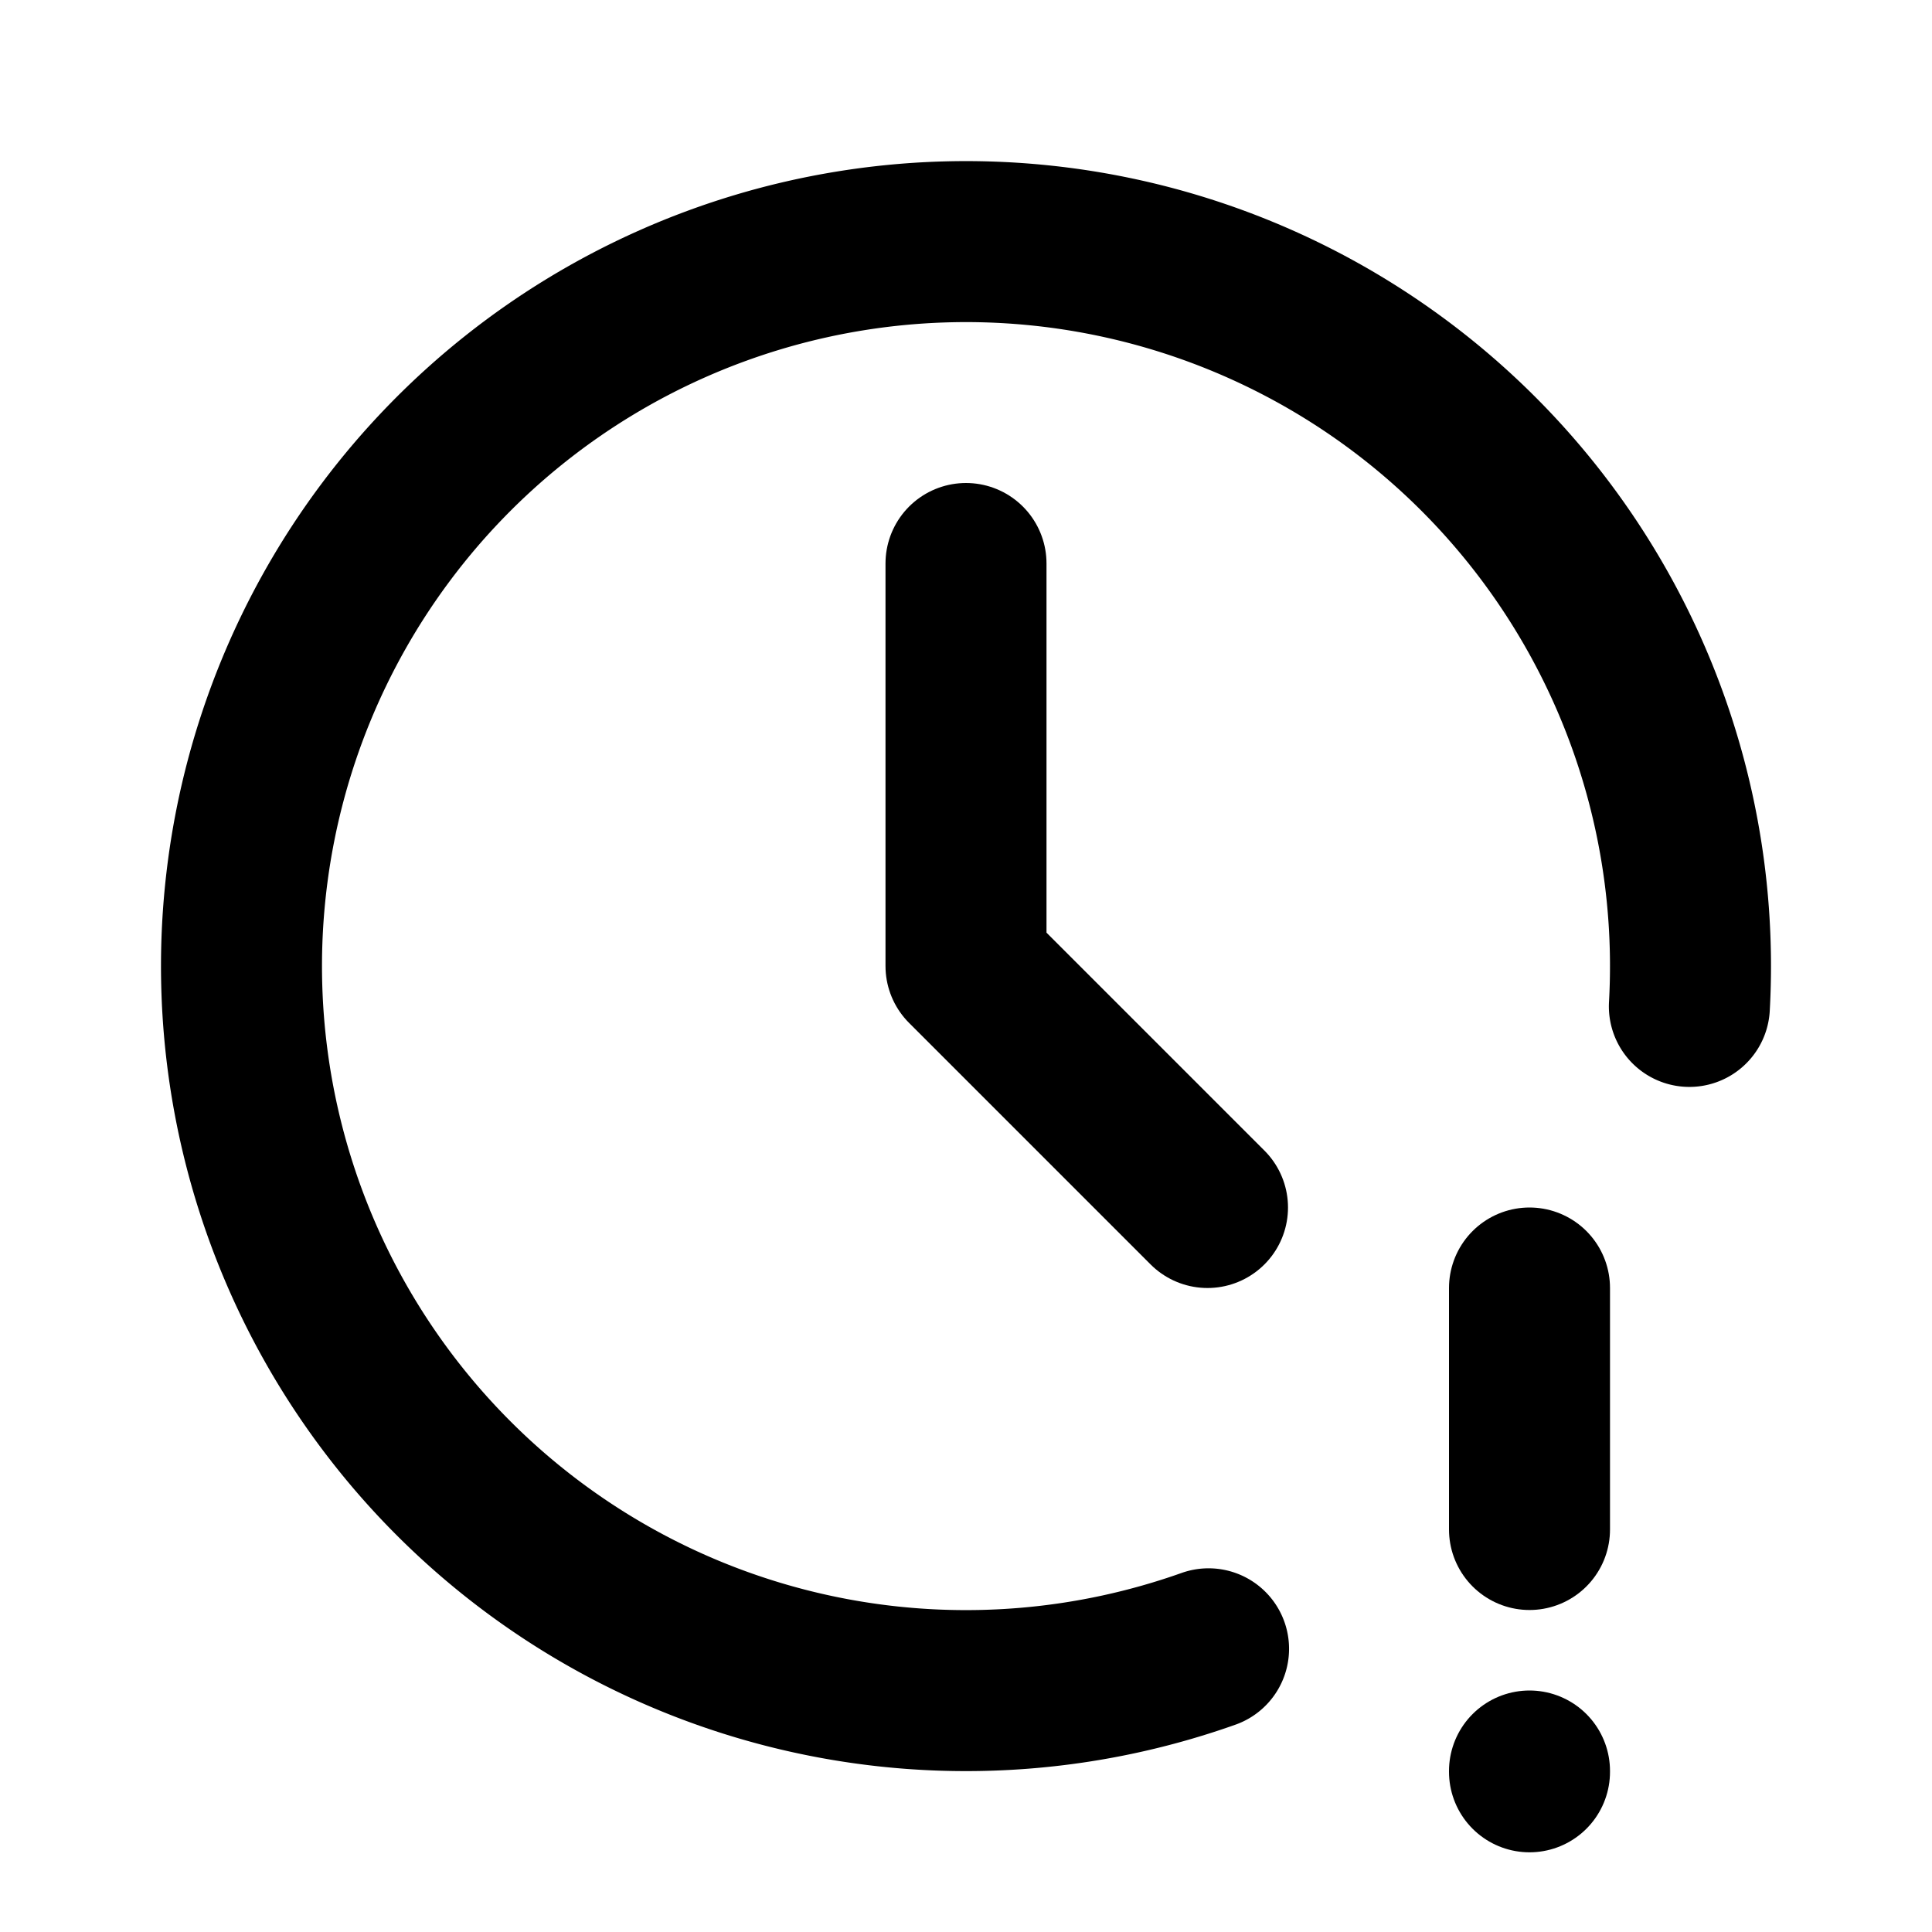 <svg  xmlns="http://www.w3.org/2000/svg"  width="24"  height="24"  viewBox="0 0 24 24"  fill="none"  stroke="currentColor"  stroke-width="2"  stroke-linecap="round"  stroke-linejoin="round"  class="icon icon-tabler icons-tabler-outline icon-tabler-clock-exclamation"><path stroke="none" d="M0 0h24v24H0z" fill="none"/><path d="M20.986 12.502a9 9 0 1 0 -5.973 7.98" /><path d="M12 7v5l3 3" /><path d="M19 16v3" /><path d="M19 22v.01" /></svg>